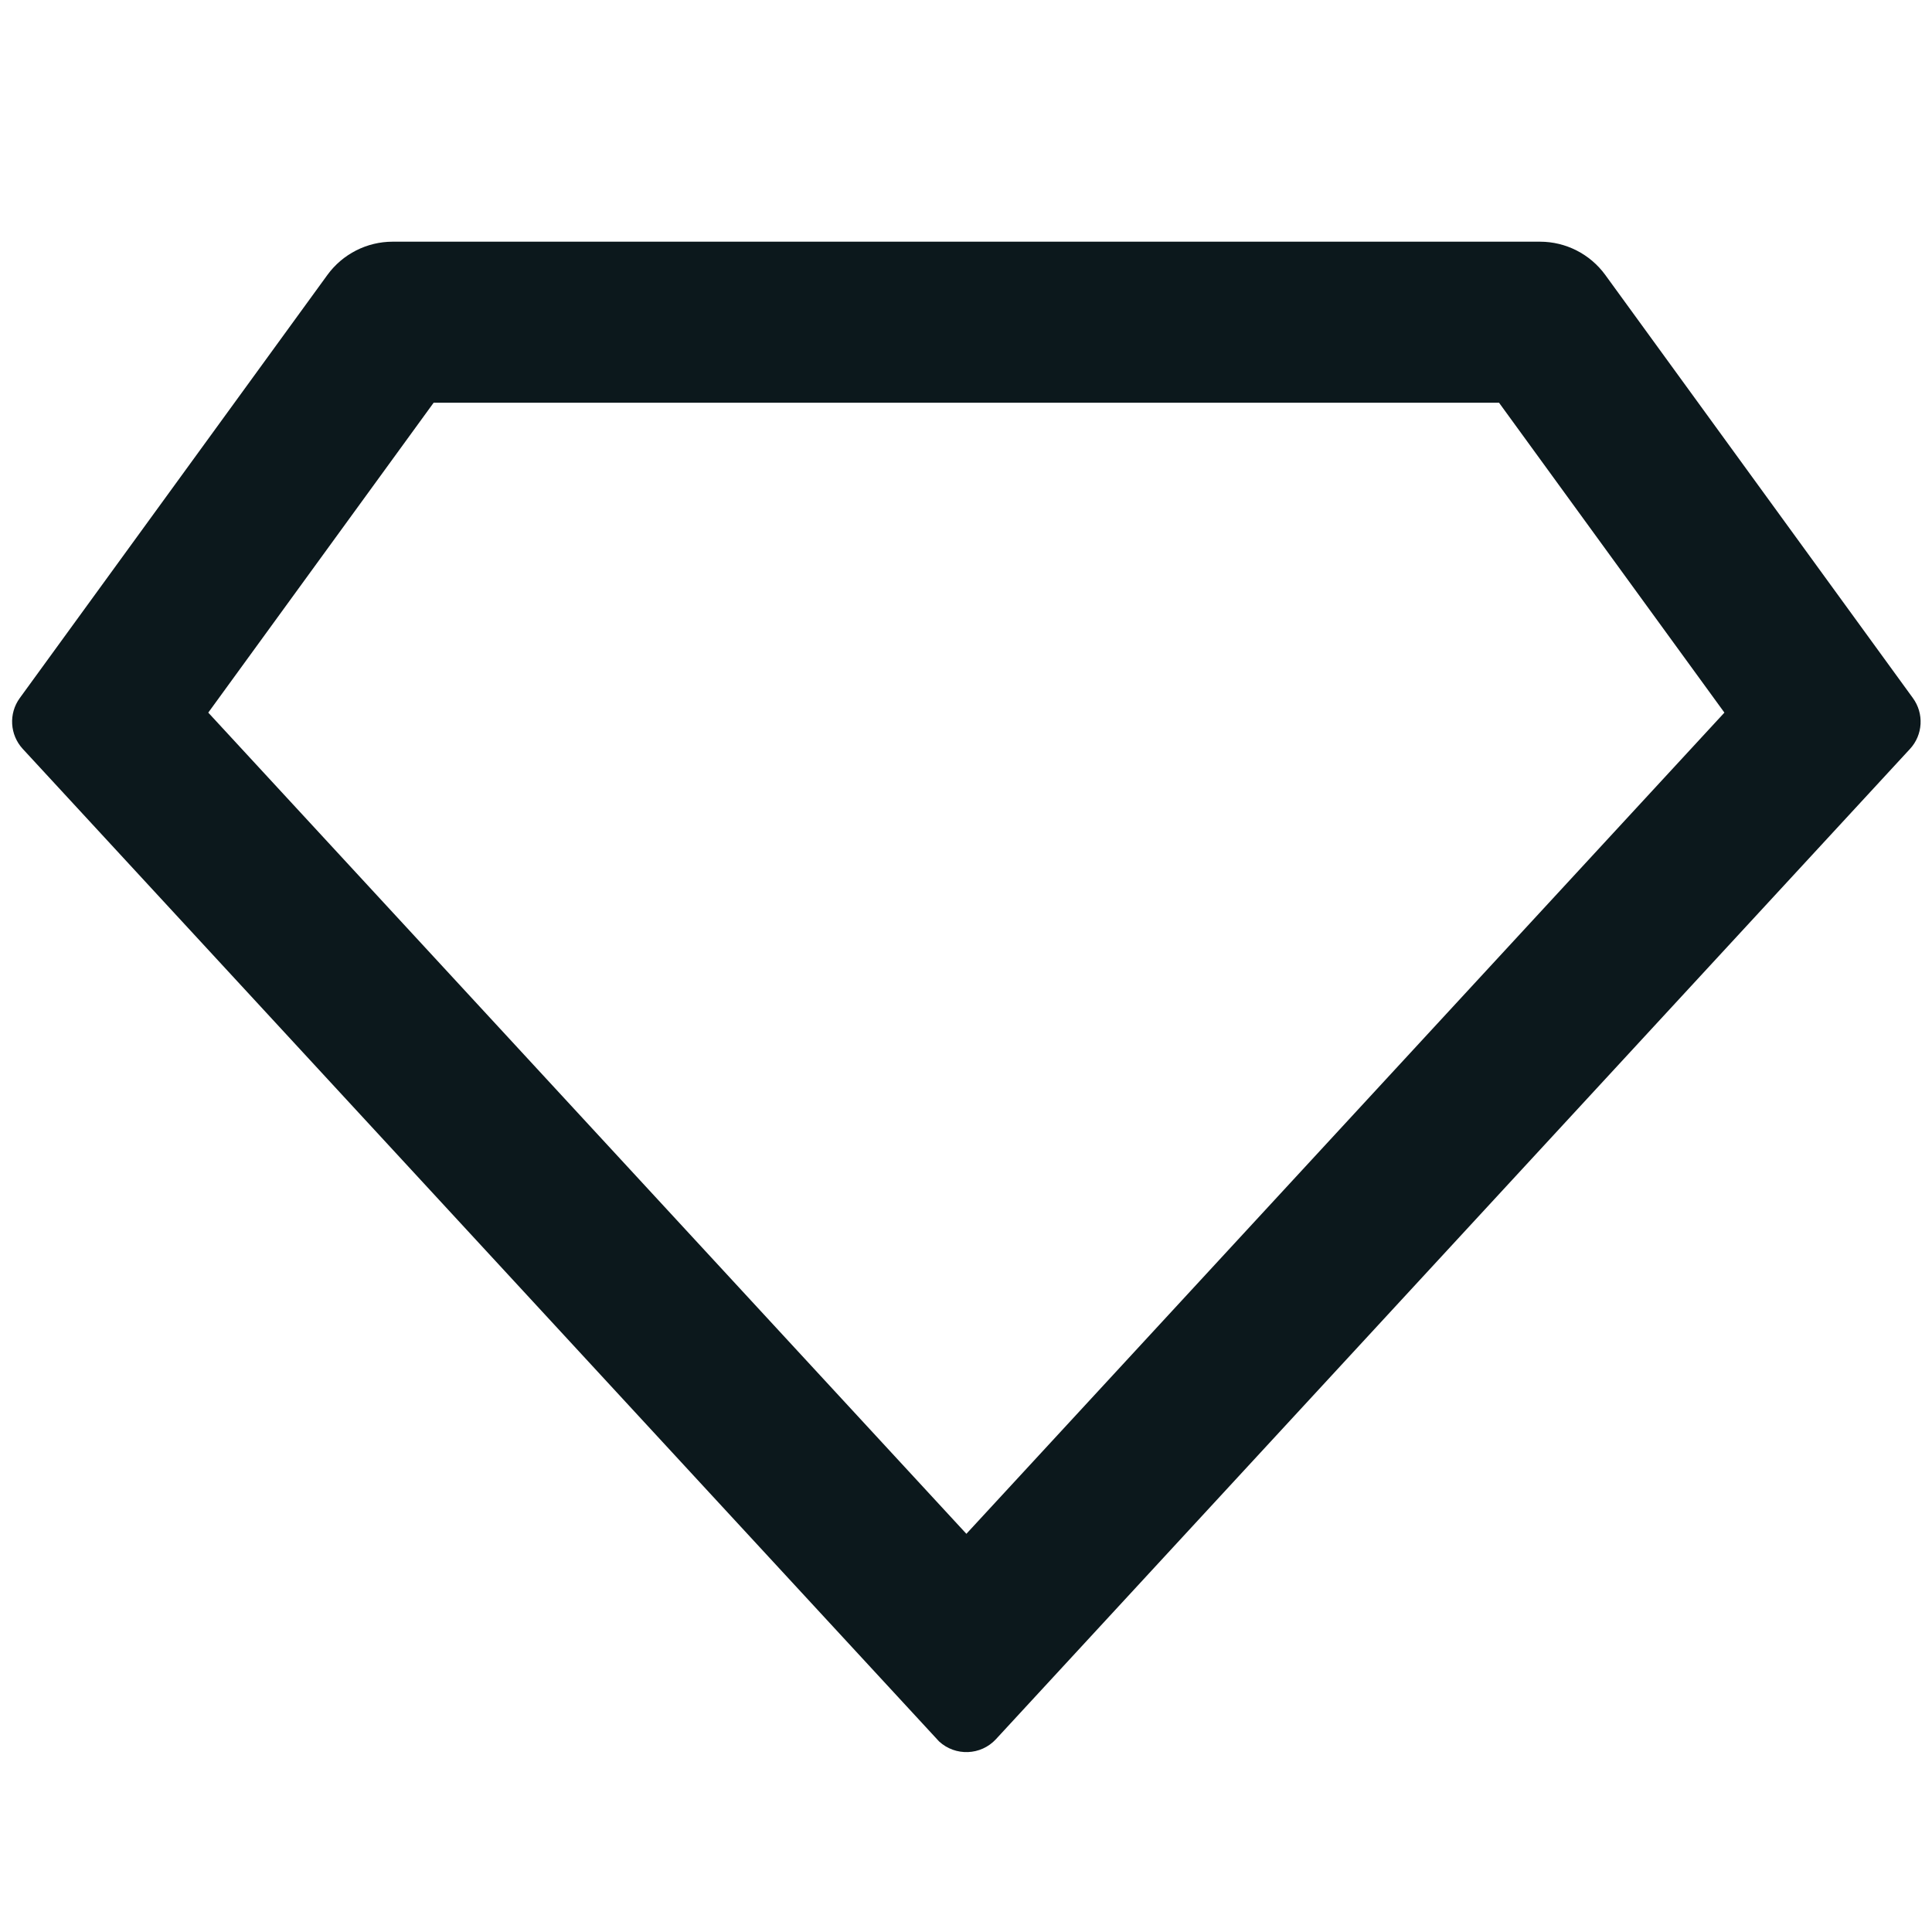 <svg xmlns="http://www.w3.org/2000/svg" fill="none" viewBox="0 0 20 20" height="20" width="20">
<path fill="#0C181C" d="M4.064 2.502H15.943C16.209 2.502 16.46 2.63 16.617 2.845L19.802 7.226C19.919 7.386 19.907 7.607 19.772 7.753L10.31 18.004C10.154 18.173 9.89 18.183 9.721 18.027C9.716 18.022 6.554 14.598 0.236 7.753C0.101 7.607 0.088 7.386 0.205 7.226L3.39 2.845C3.547 2.63 3.798 2.502 4.064 2.502ZM4.489 4.169L2.156 7.377L10.004 15.878L17.851 7.377L15.518 4.169H4.489Z"></path>
</svg>
